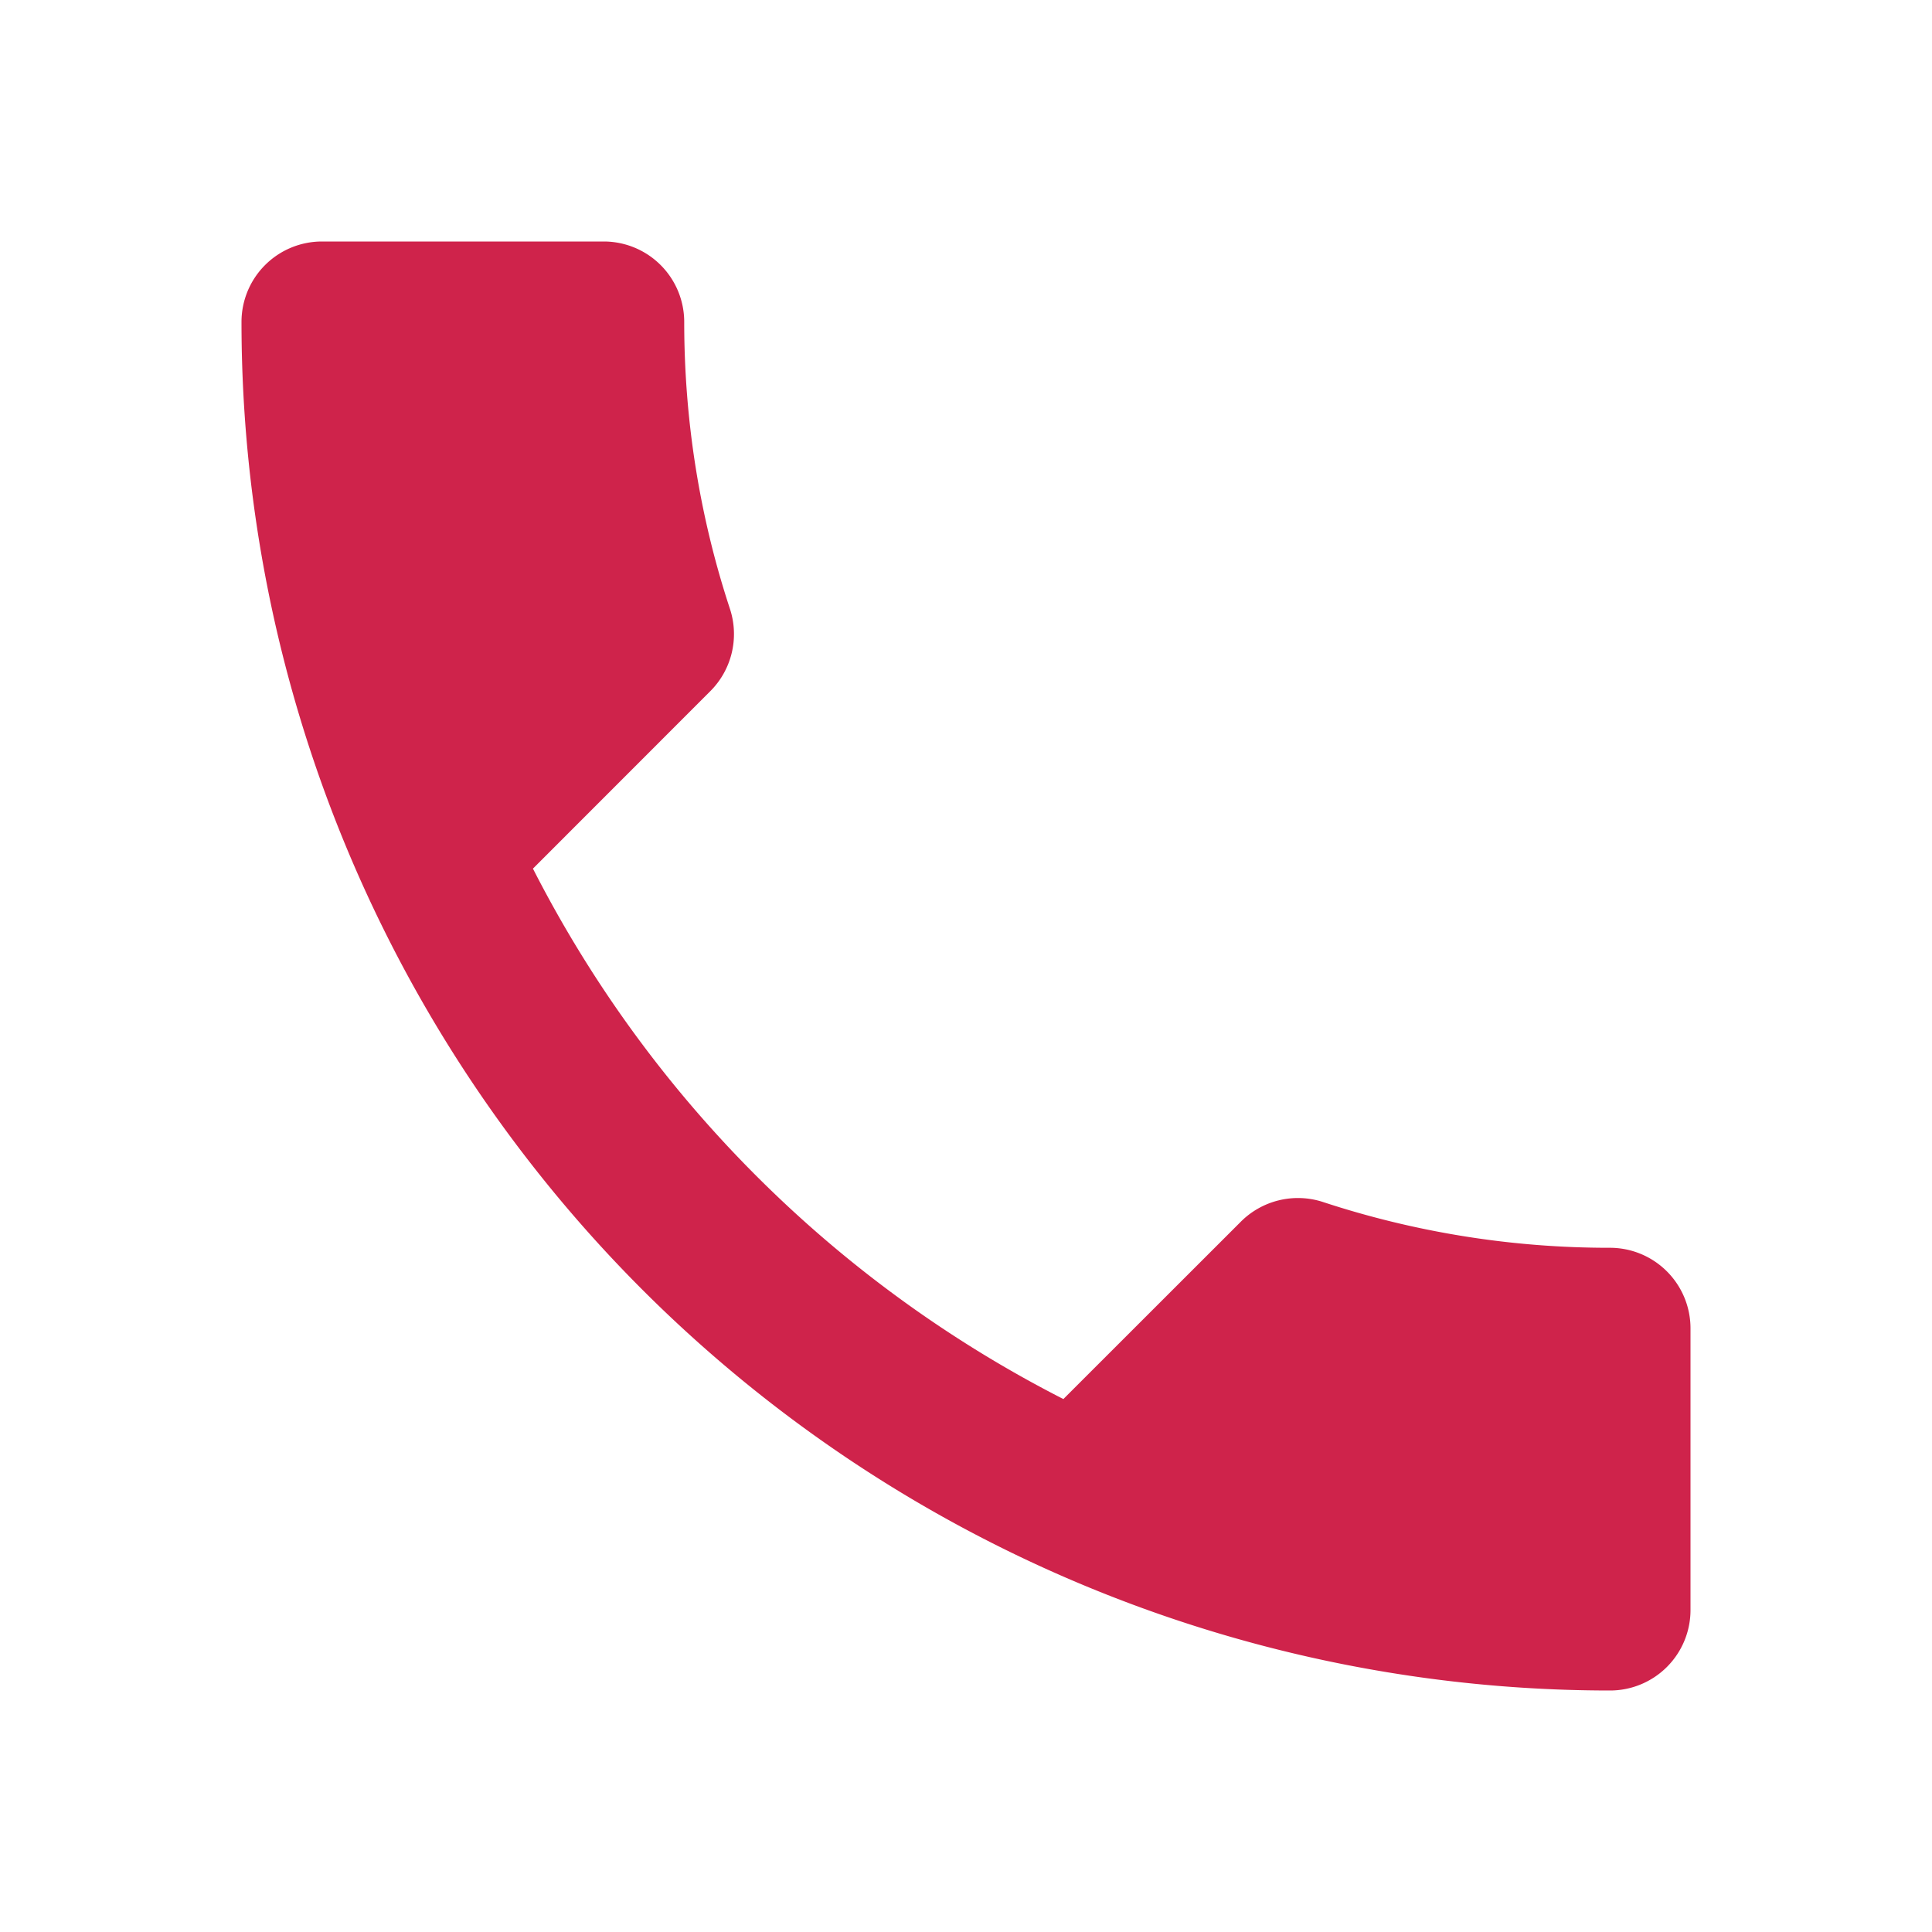 <svg width="20" height="20" fill="none" xmlns="http://www.w3.org/2000/svg"><path d="M5.517 8.992a12.58 12.58 0 005.491 5.491l1.834-1.833a.836.836 0 01.85-.208 9.468 9.468 0 002.975.475.834.834 0 01.833.833v2.917a.833.833 0 01-.833.833A14.167 14.167 0 012.5 3.333a.833.833 0 01.833-.833H6.25a.833.833 0 01.833.833c0 1.042.167 2.042.475 2.975a.836.836 0 01-.208.85L5.517 8.992z" fill="#CF234B"/></svg>